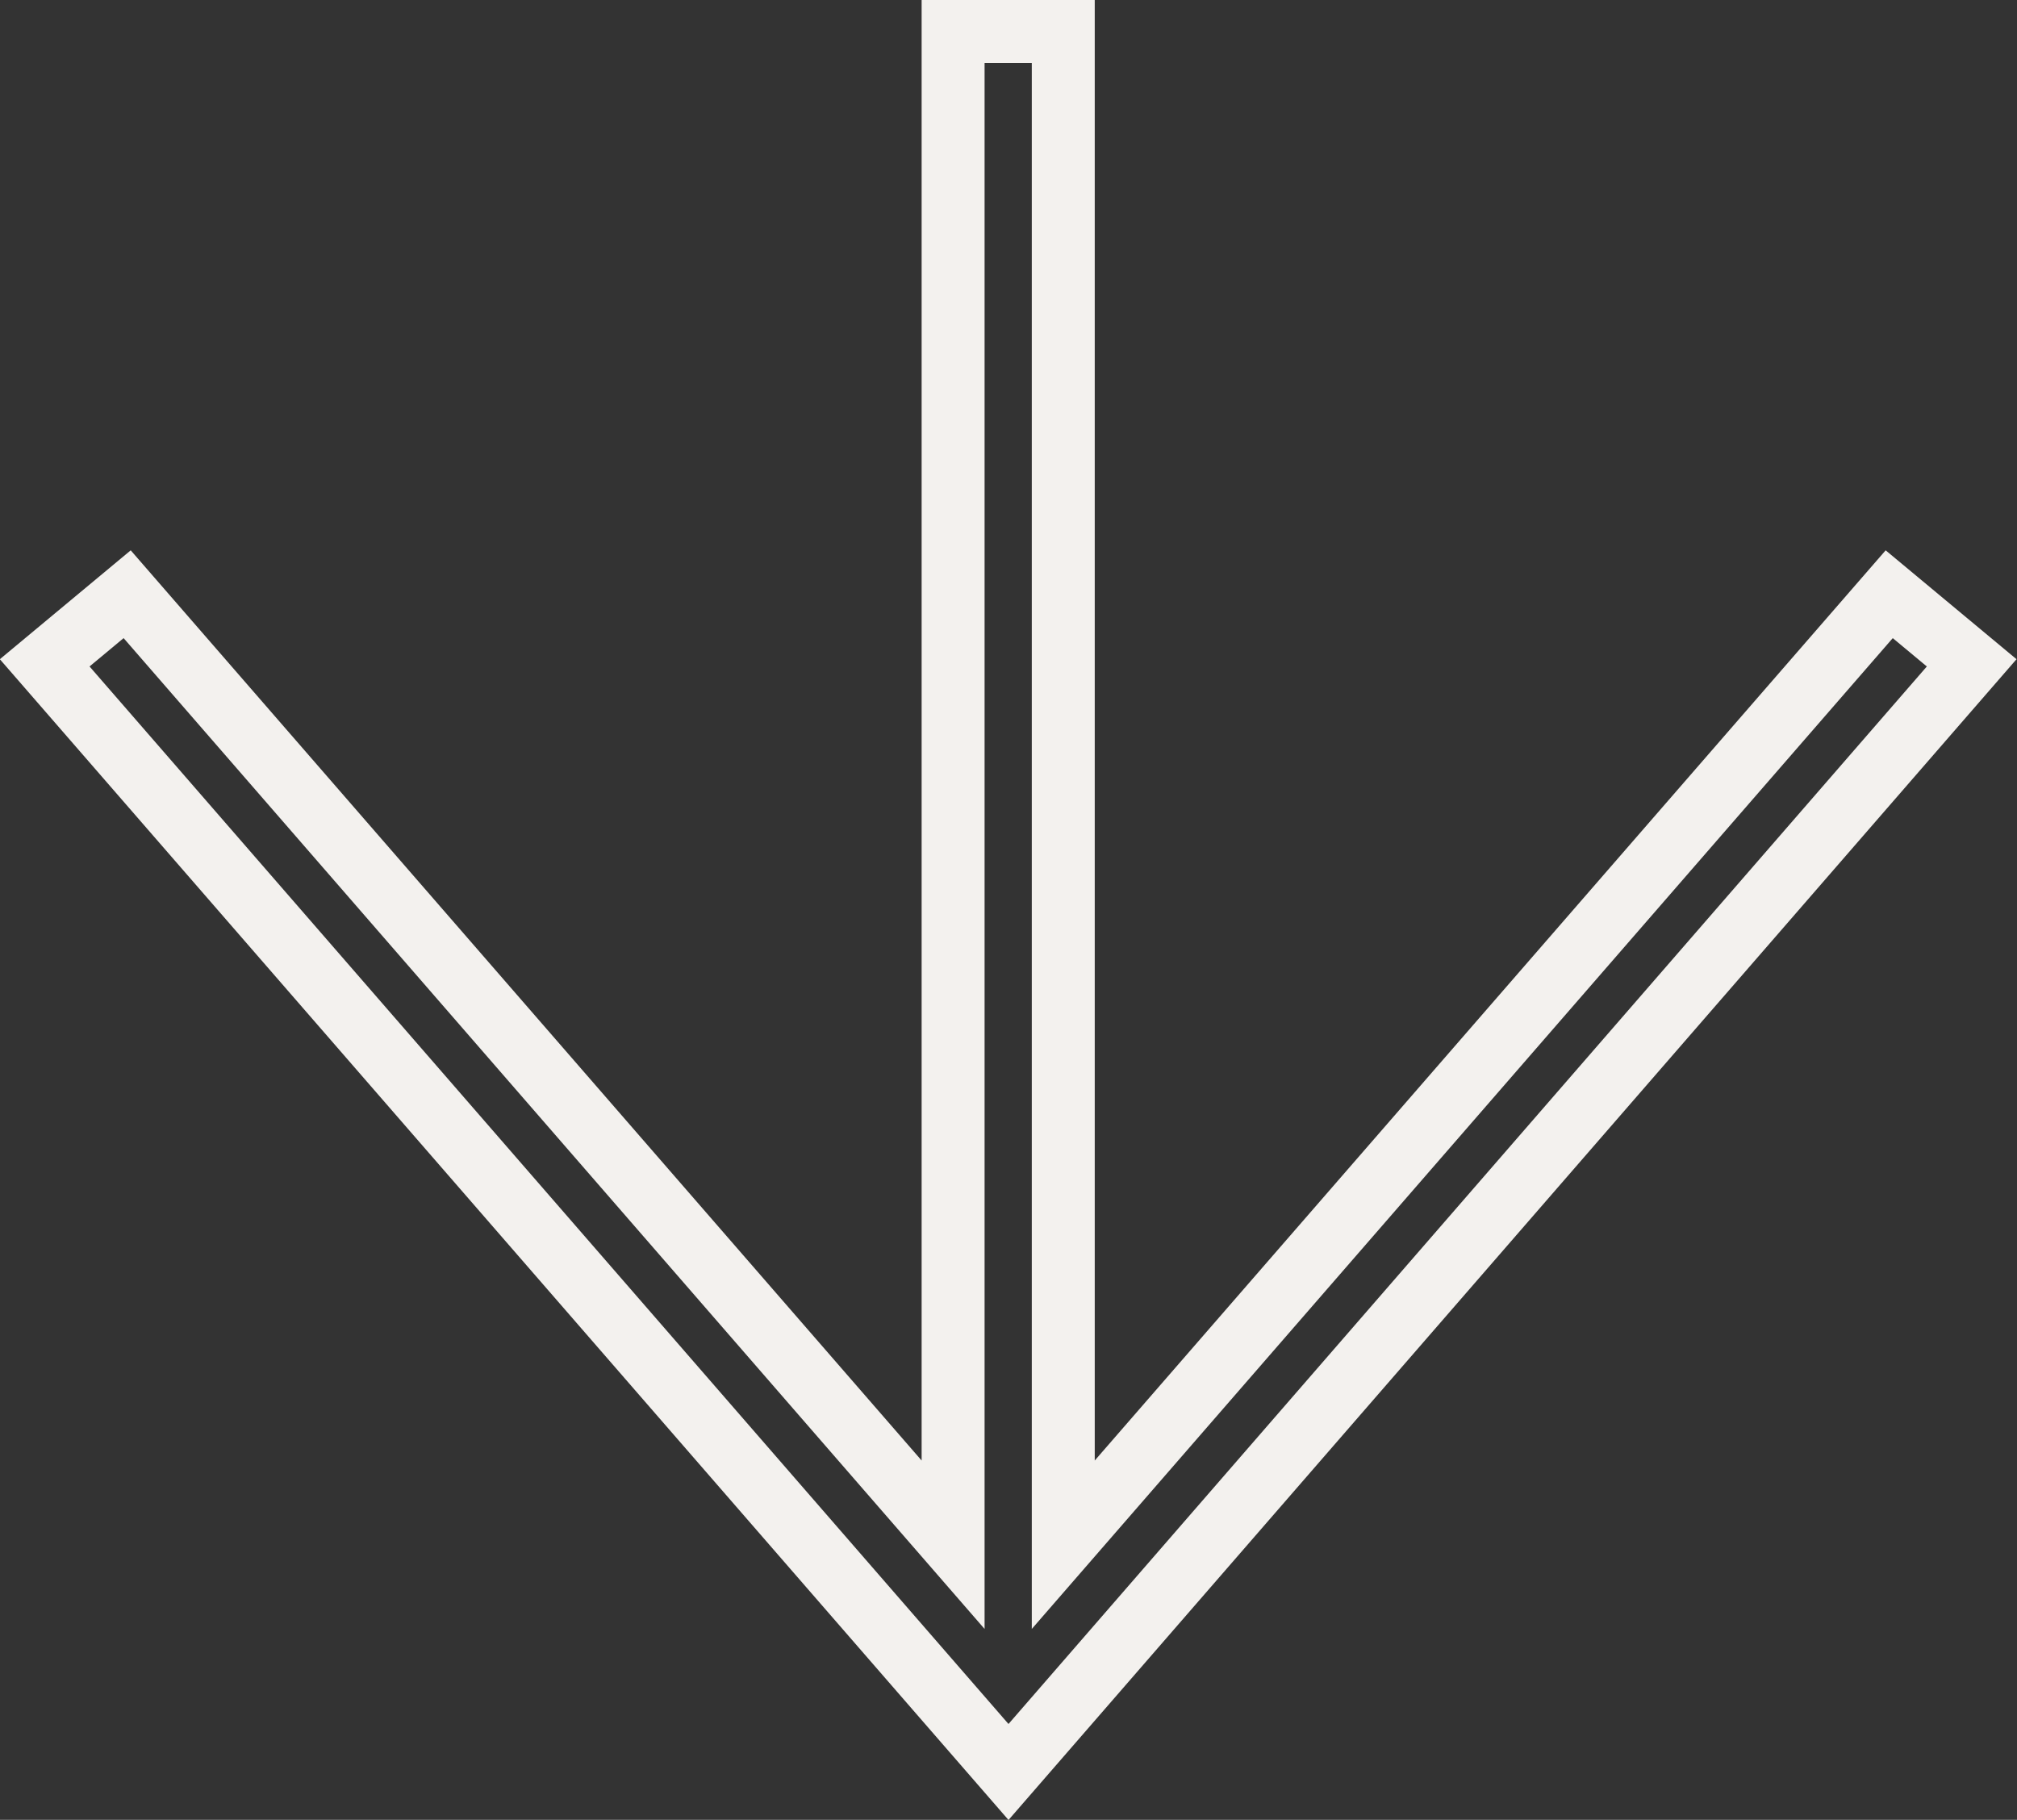<svg xmlns="http://www.w3.org/2000/svg" viewBox="0 0 32.04 28.91"><rect x="0" y="0" width="32.04" height="28.91" fill="#333333" stroke="none"/><defs><style>.a{fill:none;stroke:#f3f1ee;stroke-miterlimit:10;}</style></defs><polygon class="a" points="30.01 9.44 16.89 24.54 16.89 0.5 15.14 0.5 15.14 24.54 2.02 9.44 0.71 10.53 16.02 28.15 31.32 10.53 30.01 9.44"/></svg>